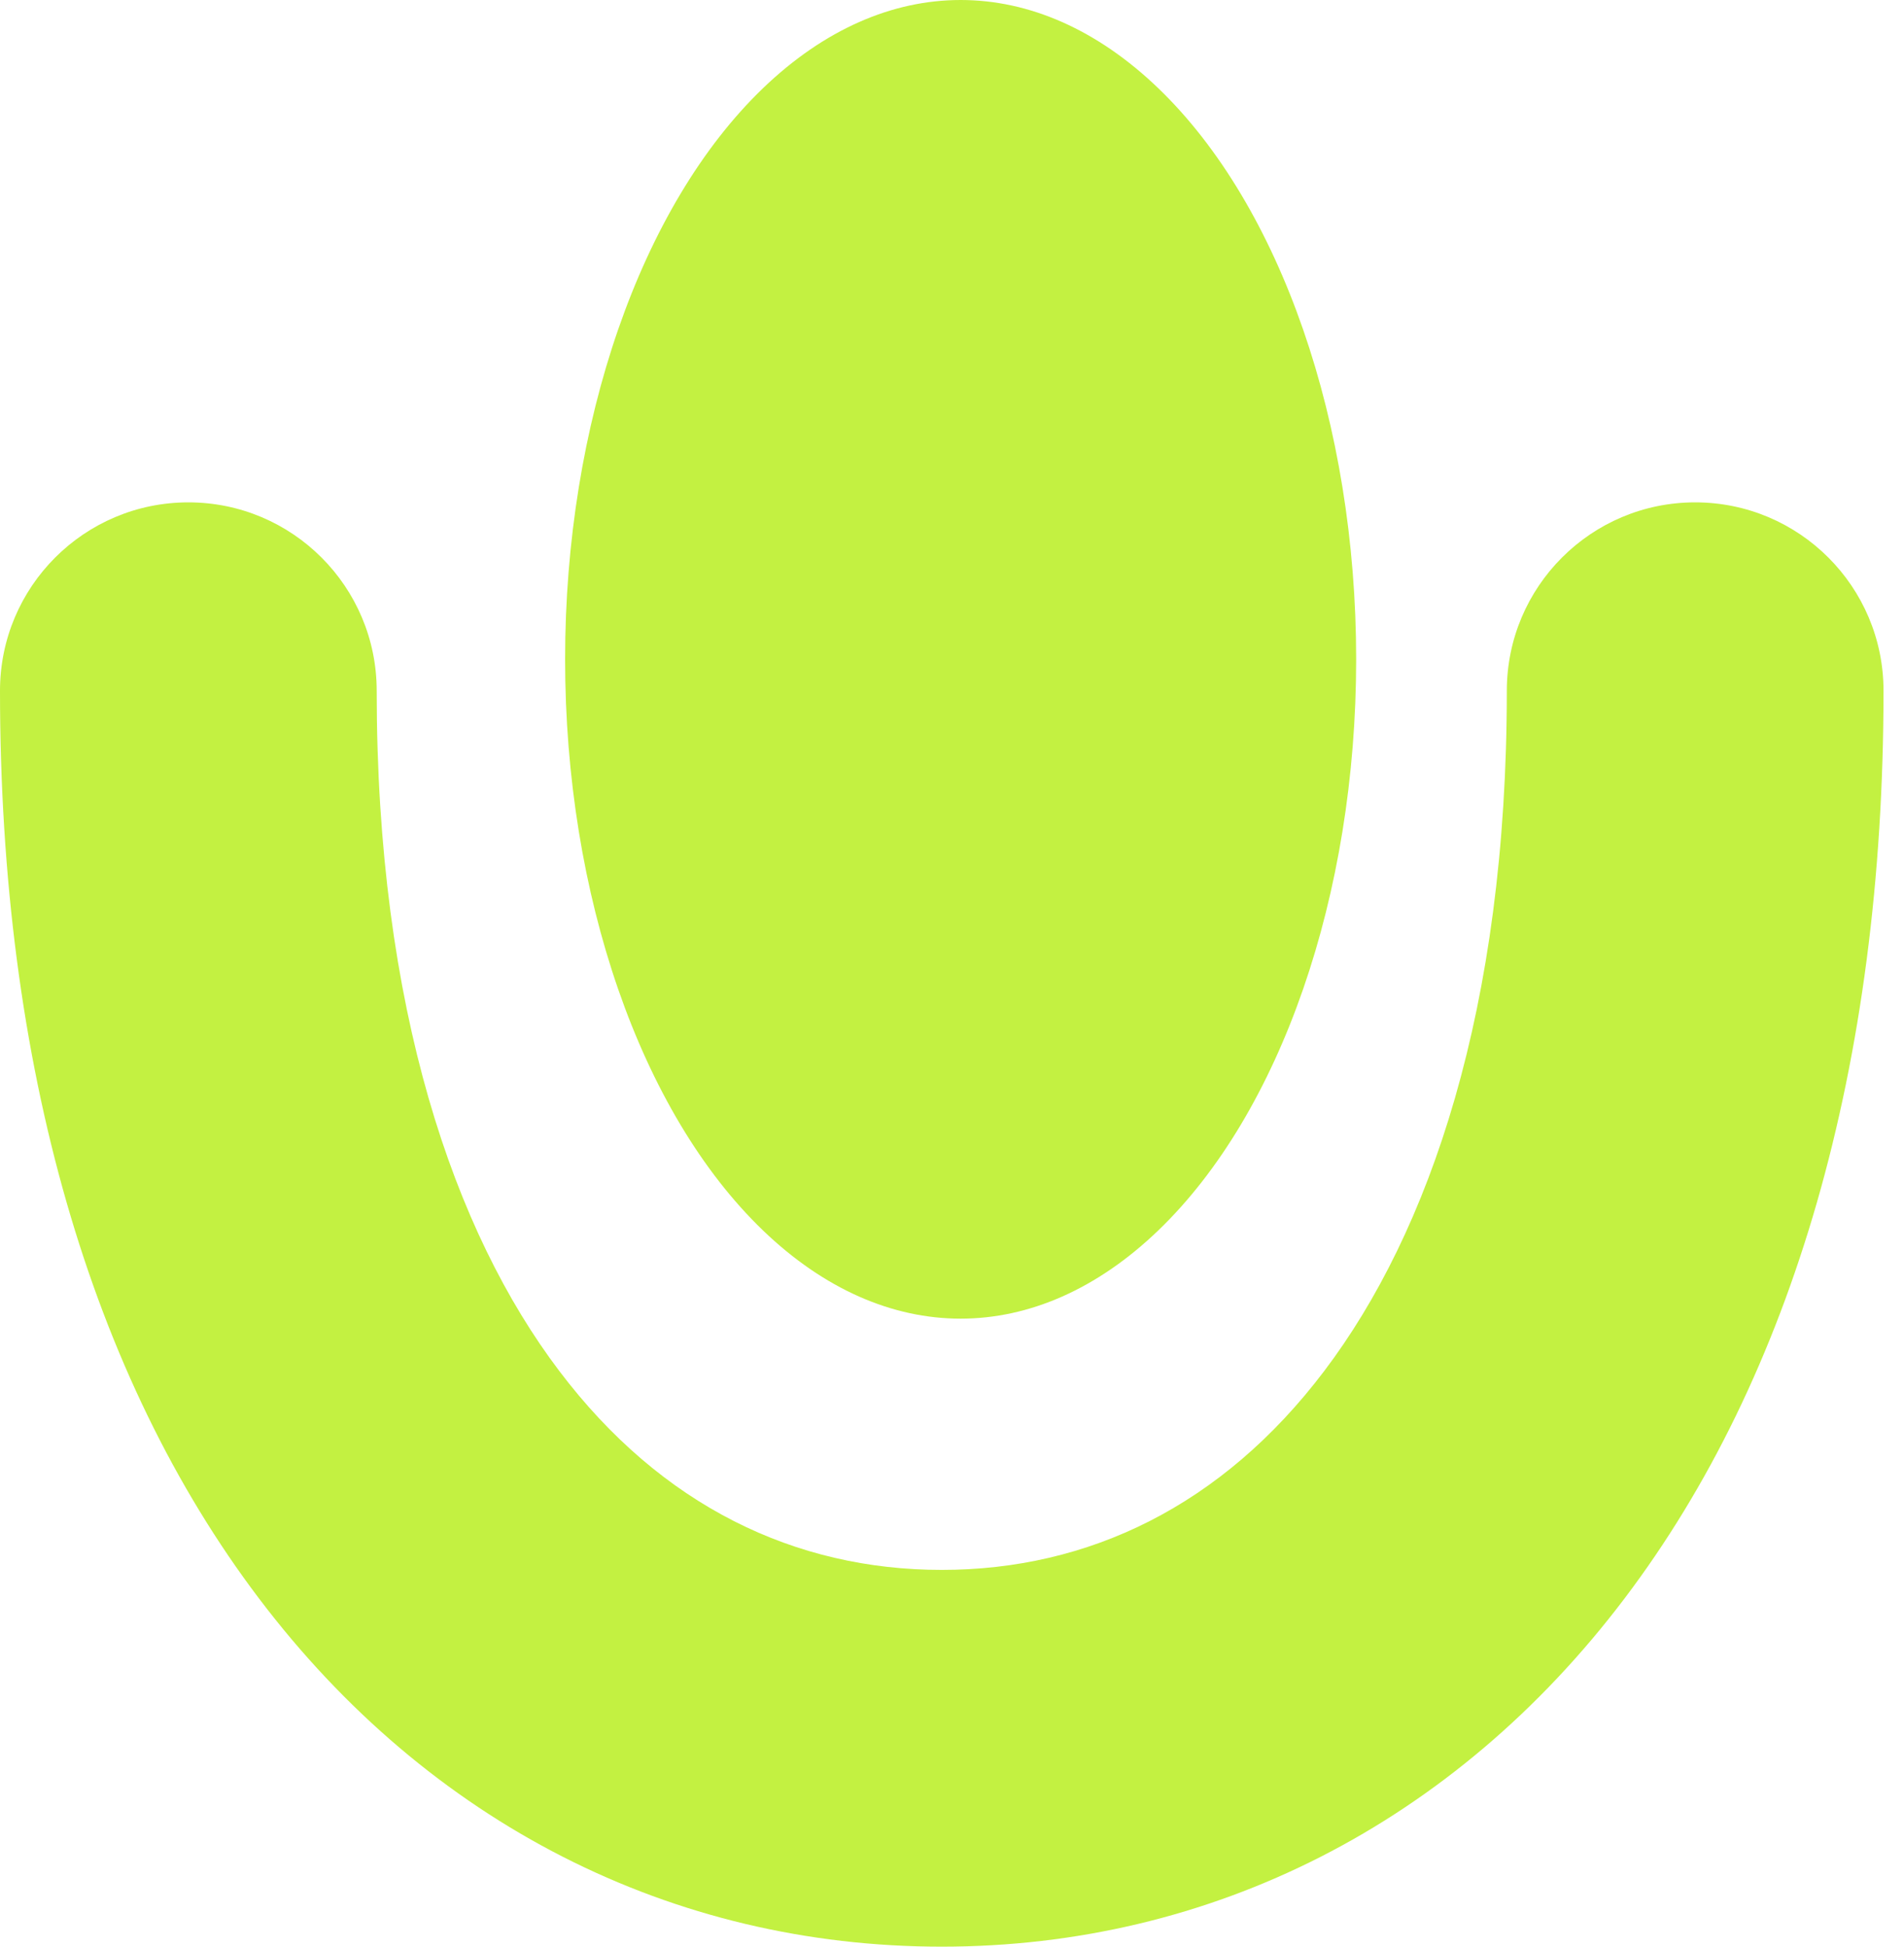 <svg width="45" height="46" viewBox="0 0 45 46" fill="none" xmlns="http://www.w3.org/2000/svg">
<path fill-rule="evenodd" clip-rule="evenodd" d="M4.452 11.871C6.91 11.871 8.903 13.864 8.903 16.323C8.903 23.841 10.735 29.116 13.217 32.395C15.635 35.591 18.797 37.097 22.258 37.097C25.719 37.097 28.881 35.591 31.299 32.395C33.781 29.116 35.613 23.841 35.613 16.323C35.613 13.864 37.606 11.871 40.064 11.871C42.523 11.871 44.516 13.864 44.516 16.323C44.516 25.195 42.361 32.532 38.398 37.768C34.373 43.088 28.631 46 22.258 46C15.885 46 10.143 43.088 6.118 37.768C2.155 32.532 0 25.195 0 16.323C0 13.864 1.993 11.871 4.452 11.871Z" fill="#C3F141"/>
<ellipse cx="22.704" cy="15.58" rx="9.348" ry="15.58" fill="#C3F141"/>
</svg>
